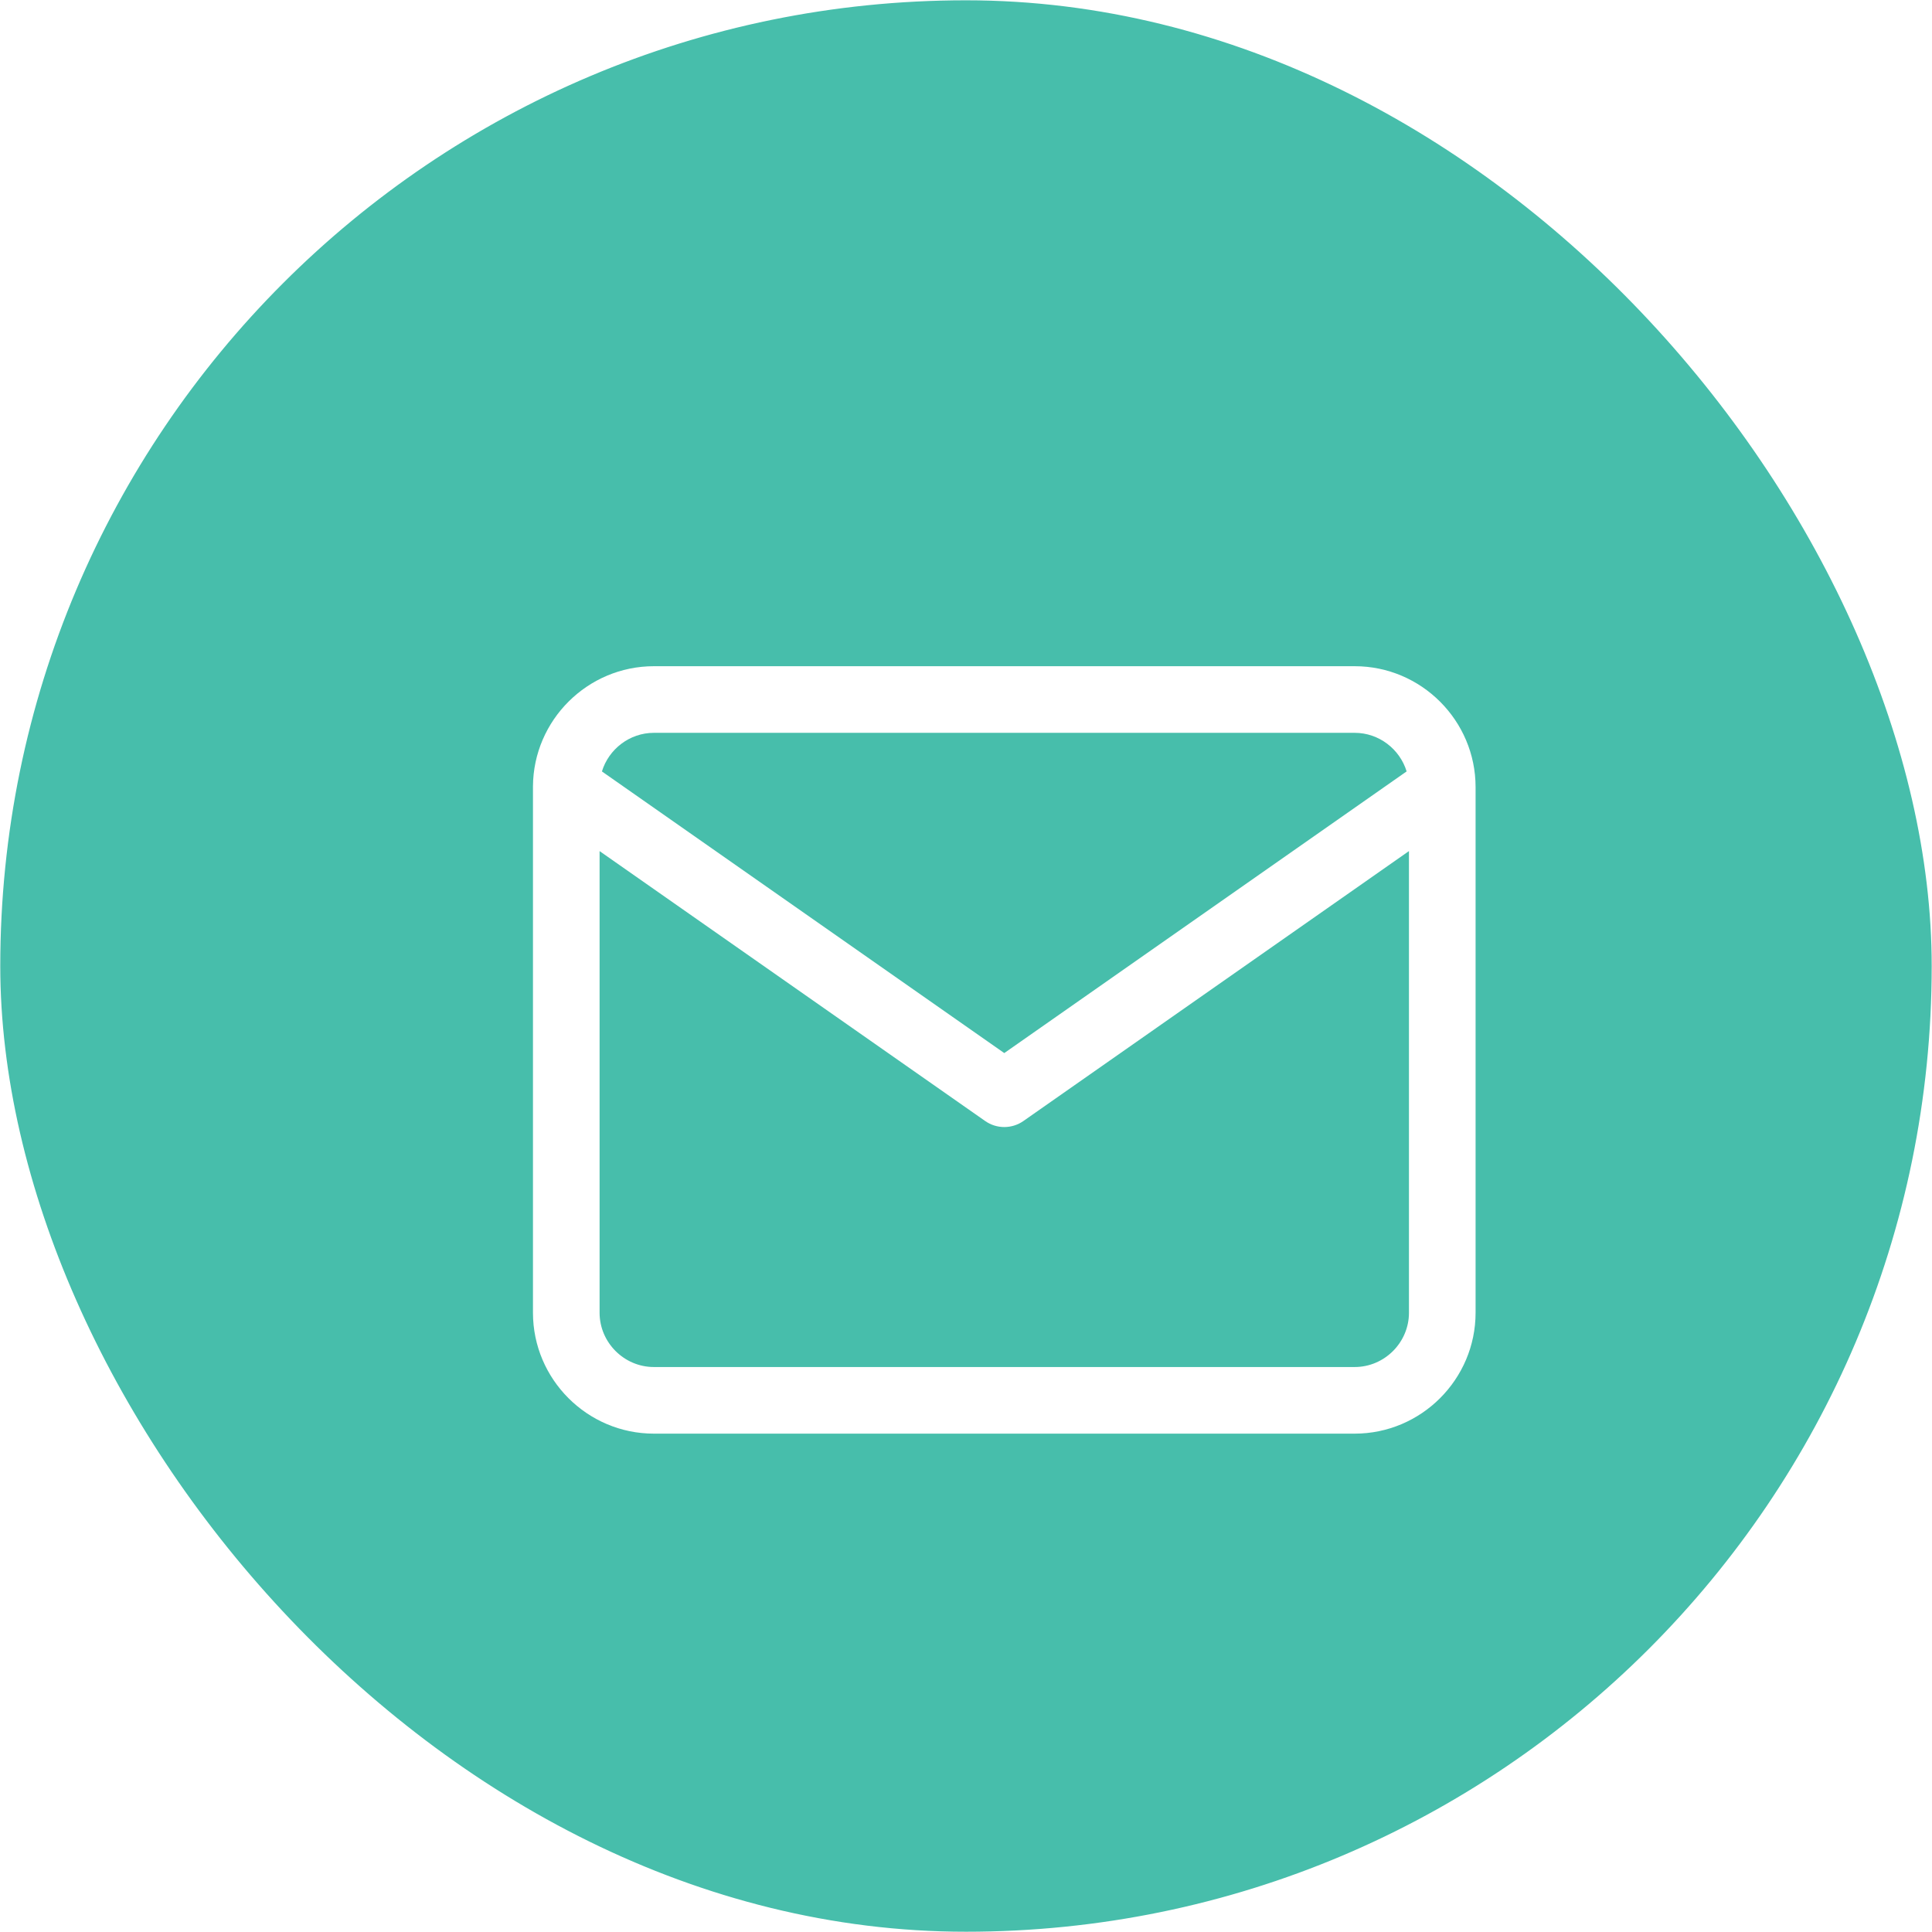 <svg width="58" height="58" viewBox="0 0 58 58" fill="none" xmlns="http://www.w3.org/2000/svg">
<rect x="0.508" y="0.509" width="56.983" height="56.983" rx="28.491" fill="#47BEAB" stroke="#47BEAB"/>
<g filter="url(#filter0_d_3164_49691)">
<path fill-rule="evenodd" clip-rule="evenodd" d="M18.07 21.159C18.275 20.491 18.899 20 19.63 20H40.669C41.399 20 42.024 20.491 42.228 21.158L30.149 29.614L18.07 21.159ZM16 21.648V37.409C16 39.407 17.631 41.039 19.63 41.039H40.669C42.667 41.039 44.298 39.407 44.298 37.409V21.63C44.298 19.631 42.667 18 40.669 18H19.63C17.639 18 16.013 19.619 16 21.607C16 21.62 16 21.634 16 21.648ZM18 23.551L29.576 31.654C29.92 31.895 30.378 31.895 30.723 31.654L42.298 23.55V37.409C42.298 38.303 41.563 39.039 40.669 39.039H19.63C18.736 39.039 18 38.303 18 37.409V23.551Z" fill="white"/>
</g>
<defs>
<filter id="filter0_d_3164_49691" x="12" y="14" width="36.299" height="35" filterUnits="userSpaceOnUse" color-interpolation-filters="sRGB">
<feFlood flood-opacity="0" result="BackgroundImageFix"/>
<feColorMatrix in="SourceAlpha" type="matrix" values="0 0 0 0 0 0 0 0 0 0 0 0 0 0 0 0 0 0 127 0" result="hardAlpha"/>
<feOffset dy="2"/>
<feGaussianBlur stdDeviation="2"/>
<feComposite in2="hardAlpha" operator="out"/>
<feColorMatrix type="matrix" values="0 0 0 0 0 0 0 0 0 0 0 0 0 0 0 0 0 0 0.12 0"/>
<feBlend mode="normal" in2="BackgroundImageFix" result="effect1_dropShadow_3164_49691"/>
<feBlend mode="normal" in="SourceGraphic" in2="effect1_dropShadow_3164_49691" result="shape"/>
</filter>
</defs>
</svg>

